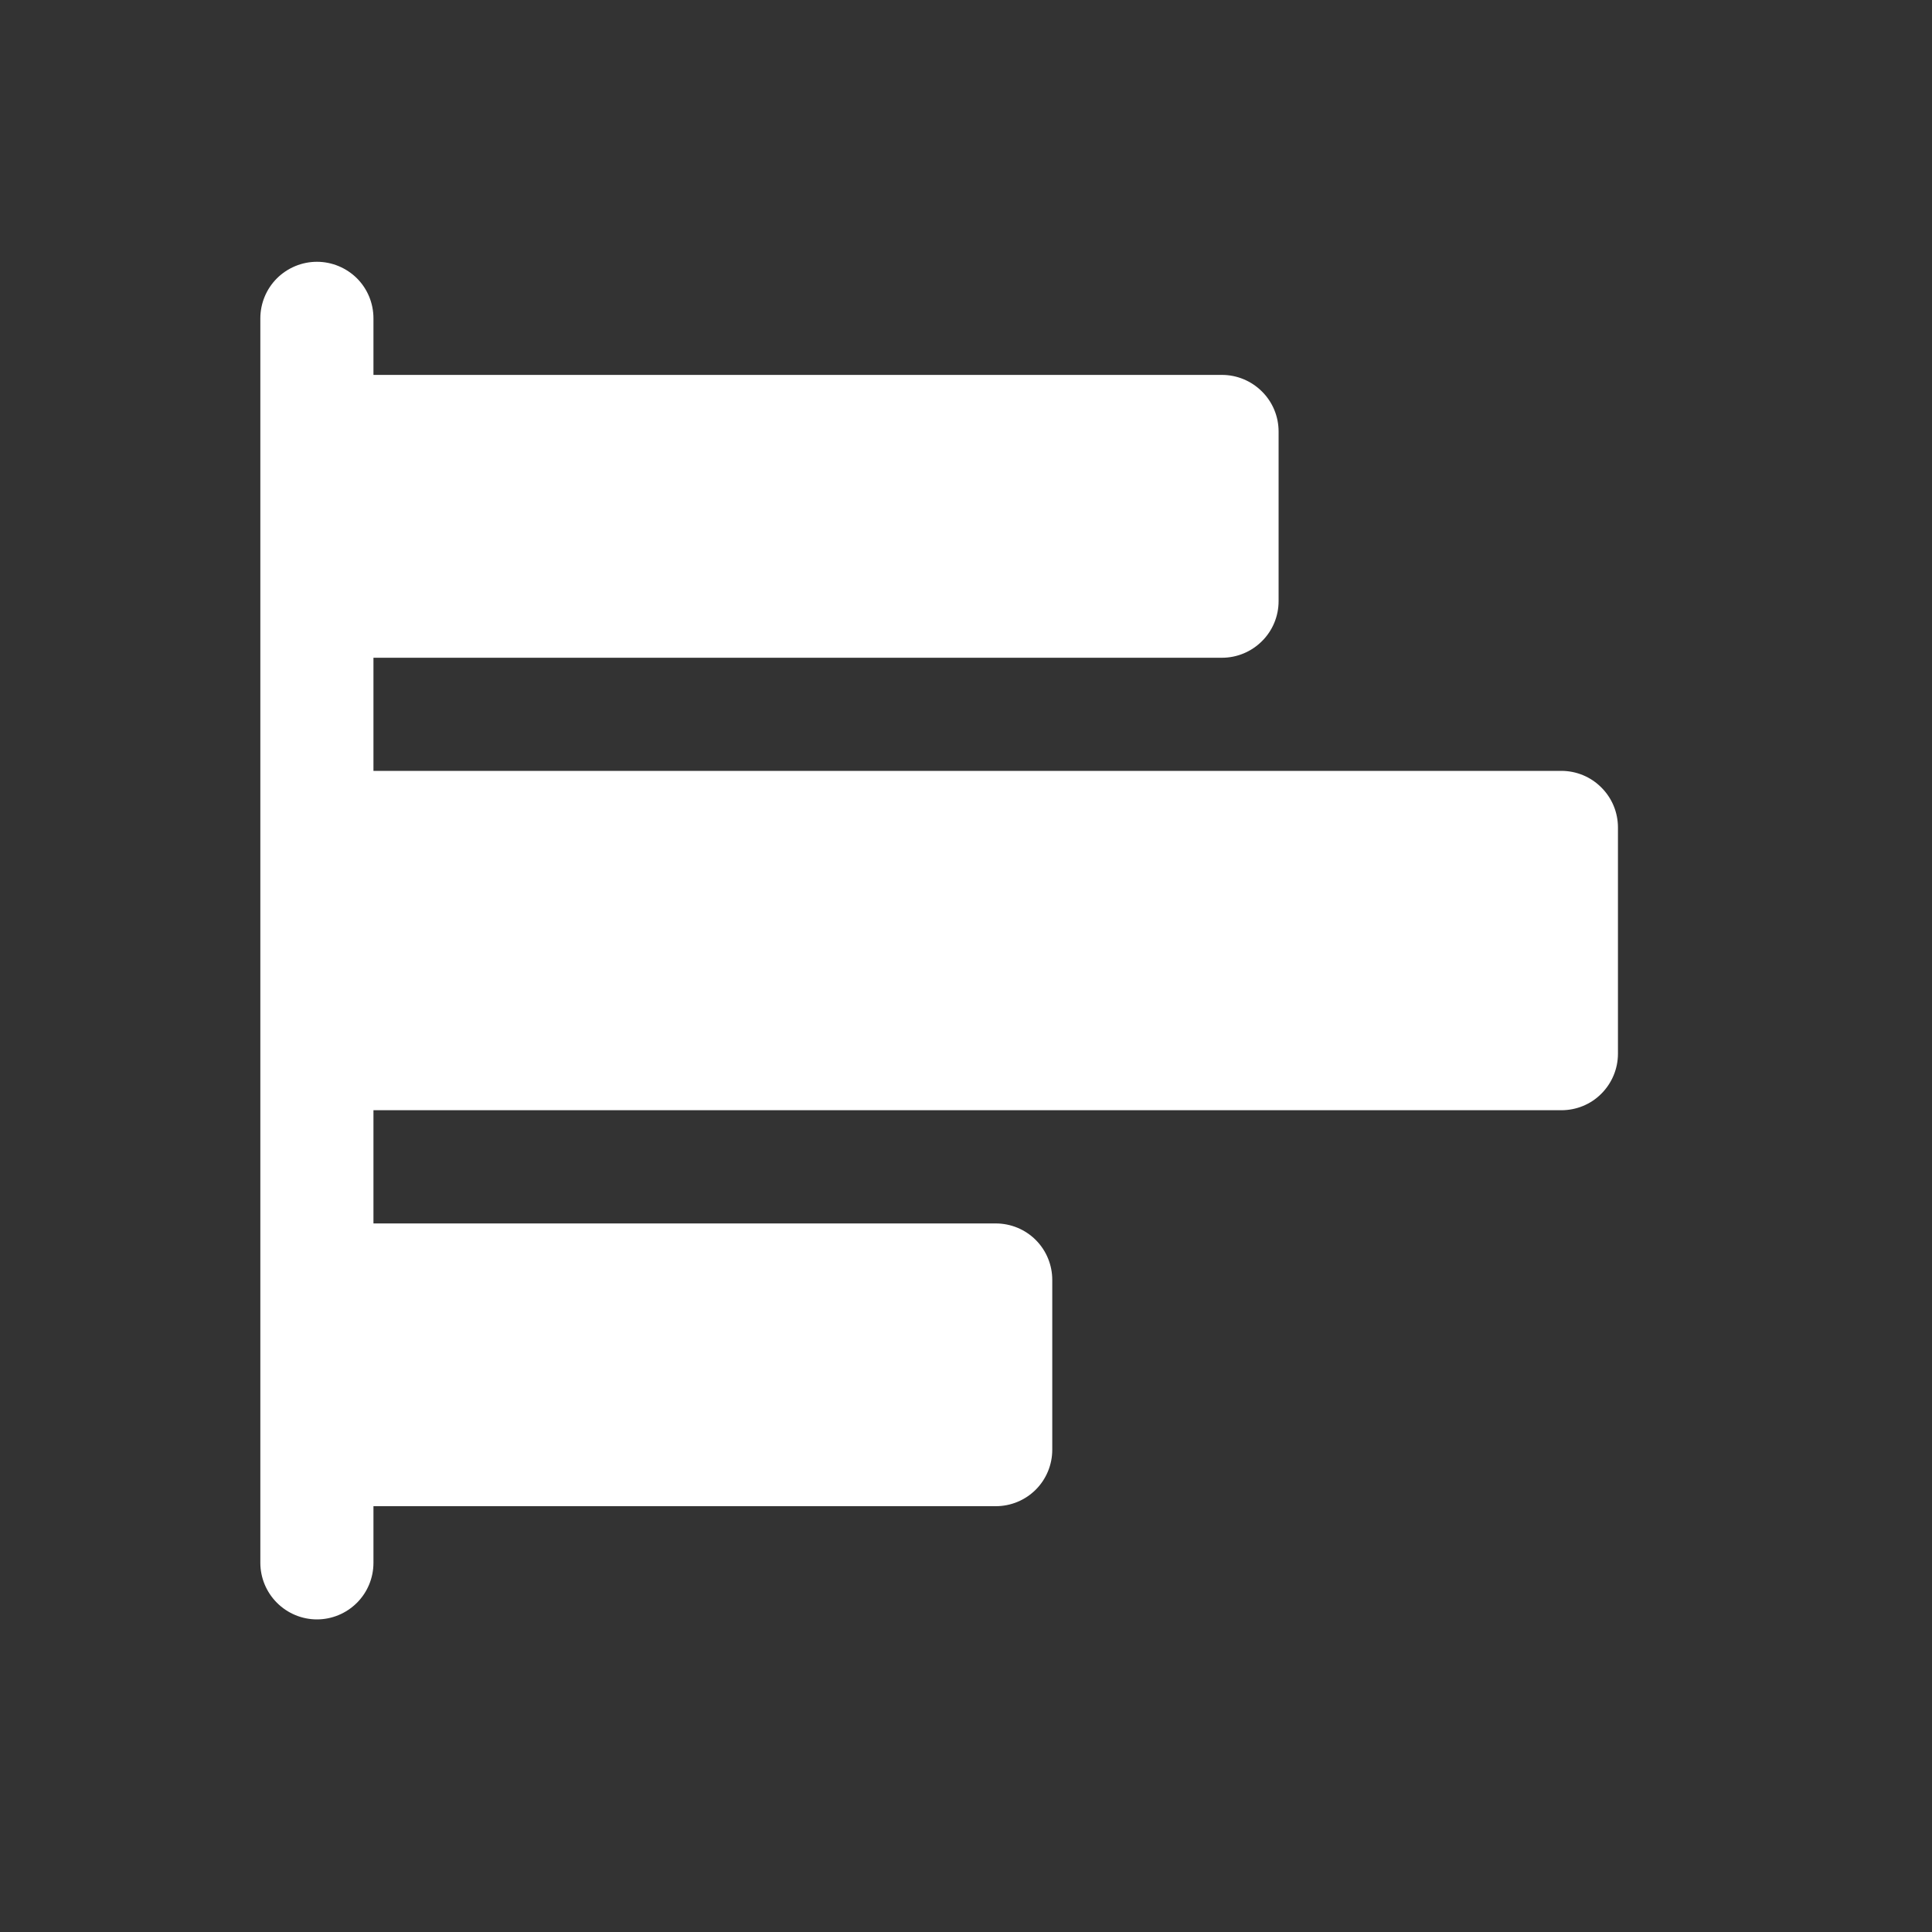 <svg width="20" height="20" viewBox="0 0 20 20" fill="none" xmlns="http://www.w3.org/2000/svg">
<rect x="0" y="0" width="20" height="20" fill="#333333" stroke="none"/>
<path d="M16.749 8.566V10.908C16.749 11.063 16.687 11.212 16.577 11.322C16.468 11.432 16.319 11.493 16.163 11.493H3.866V12.665H10.308C10.463 12.665 10.612 12.726 10.722 12.836C10.832 12.946 10.893 13.095 10.893 13.25V15.007C10.893 15.162 10.832 15.311 10.722 15.421C10.612 15.531 10.463 15.592 10.308 15.592H3.866V16.178C3.866 16.333 3.805 16.482 3.695 16.592C3.585 16.702 3.436 16.764 3.281 16.764C3.126 16.764 2.977 16.702 2.867 16.592C2.757 16.482 2.695 16.333 2.695 16.178L2.695 3.296C2.695 3.14 2.757 2.991 2.867 2.881C2.977 2.772 3.126 2.71 3.281 2.71C3.436 2.71 3.585 2.772 3.695 2.881C3.805 2.991 3.866 3.14 3.866 3.296V3.881H12.65C12.805 3.881 12.954 3.943 13.064 4.053C13.174 4.162 13.236 4.311 13.236 4.467V6.223C13.236 6.379 13.174 6.528 13.064 6.637C12.954 6.747 12.805 6.809 12.65 6.809H3.866V7.98H16.163C16.319 7.98 16.468 8.042 16.577 8.152C16.687 8.261 16.749 8.41 16.749 8.566Z" fill="white"/>
</svg>
